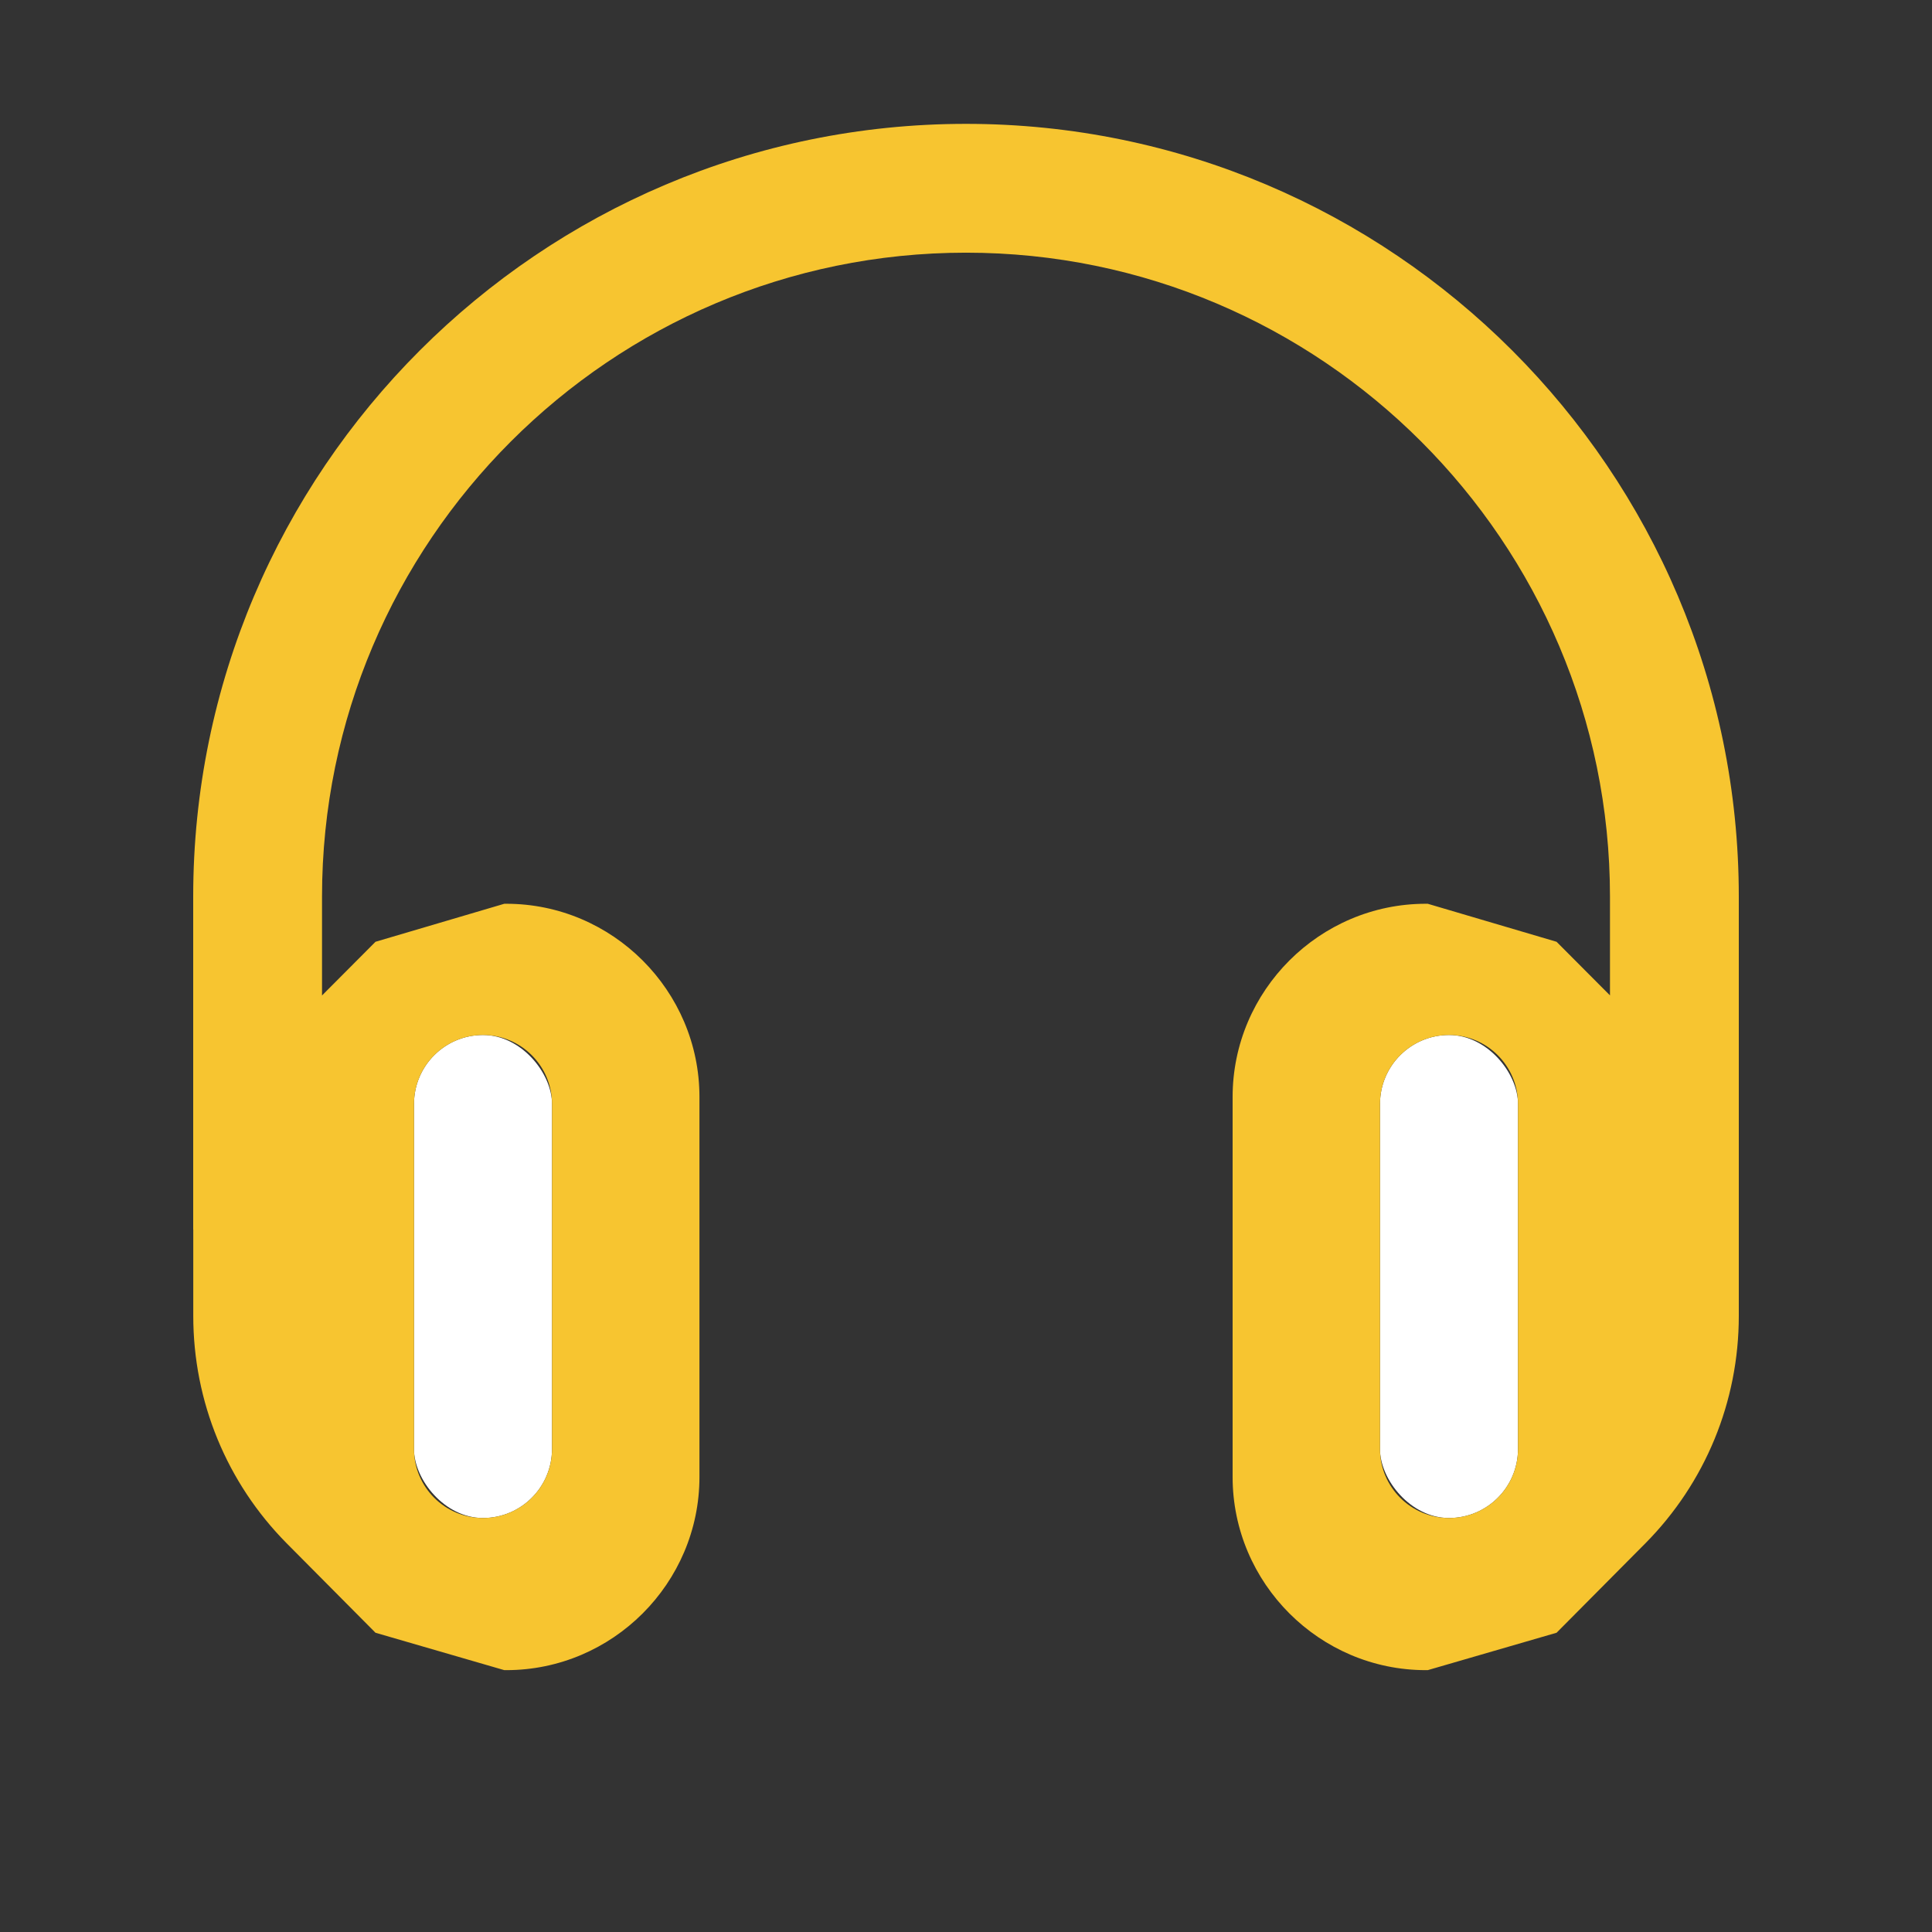 <svg xmlns="http://www.w3.org/2000/svg" width="28" height="28" viewBox="0 0 28 28" fill="none"><rect x="0" y="0" width="28" height="28" fill="#333333" stroke="none"/><rect x="6" y="15" width="2" height="7" rx="1" fill="white"></rect><rect x="20" y="15" width="2" height="7" rx="1" fill="white"></rect><path fill-rule="evenodd" clip-rule="evenodd" d="M14 1.795C7.824 1.795 2.8 6.82 2.8 12.995V17.816C2.8 17.817 2.8 17.817 2.8 17.818C2.8 17.818 2.801 17.819 2.801 17.819V19.071C2.801 20.313 3.286 21.489 4.154 22.366L5.442 23.663L7.309 24.205H7.337C8.877 24.205 10.137 22.945 10.137 21.405V15.898C10.137 14.358 8.877 13.098 7.337 13.098H7.309L5.442 13.649L4.667 14.427V12.995C4.667 7.849 8.854 3.662 14 3.662C19.146 3.662 23.333 7.849 23.333 12.995V14.426L22.559 13.649L20.692 13.098H20.664C19.124 13.098 17.864 14.358 17.864 15.898V21.405C17.864 22.945 19.124 24.205 20.664 24.205H20.692L22.559 23.663L23.847 22.366C24.715 21.489 25.2 20.313 25.2 19.071V12.995C25.2 6.82 20.176 1.795 14 1.795ZM6 16C6 15.448 6.448 15 7 15C7.552 15 8 15.448 8 16V21C8 21.552 7.552 22 7 22C6.448 22 6 21.552 6 21V16ZM21 15C20.448 15 20 15.448 20 16V21C20 21.552 20.448 22 21 22C21.552 22 22 21.552 22 21V16C22 15.448 21.552 15 21 15Z" fill="#F7C530"></path></svg>